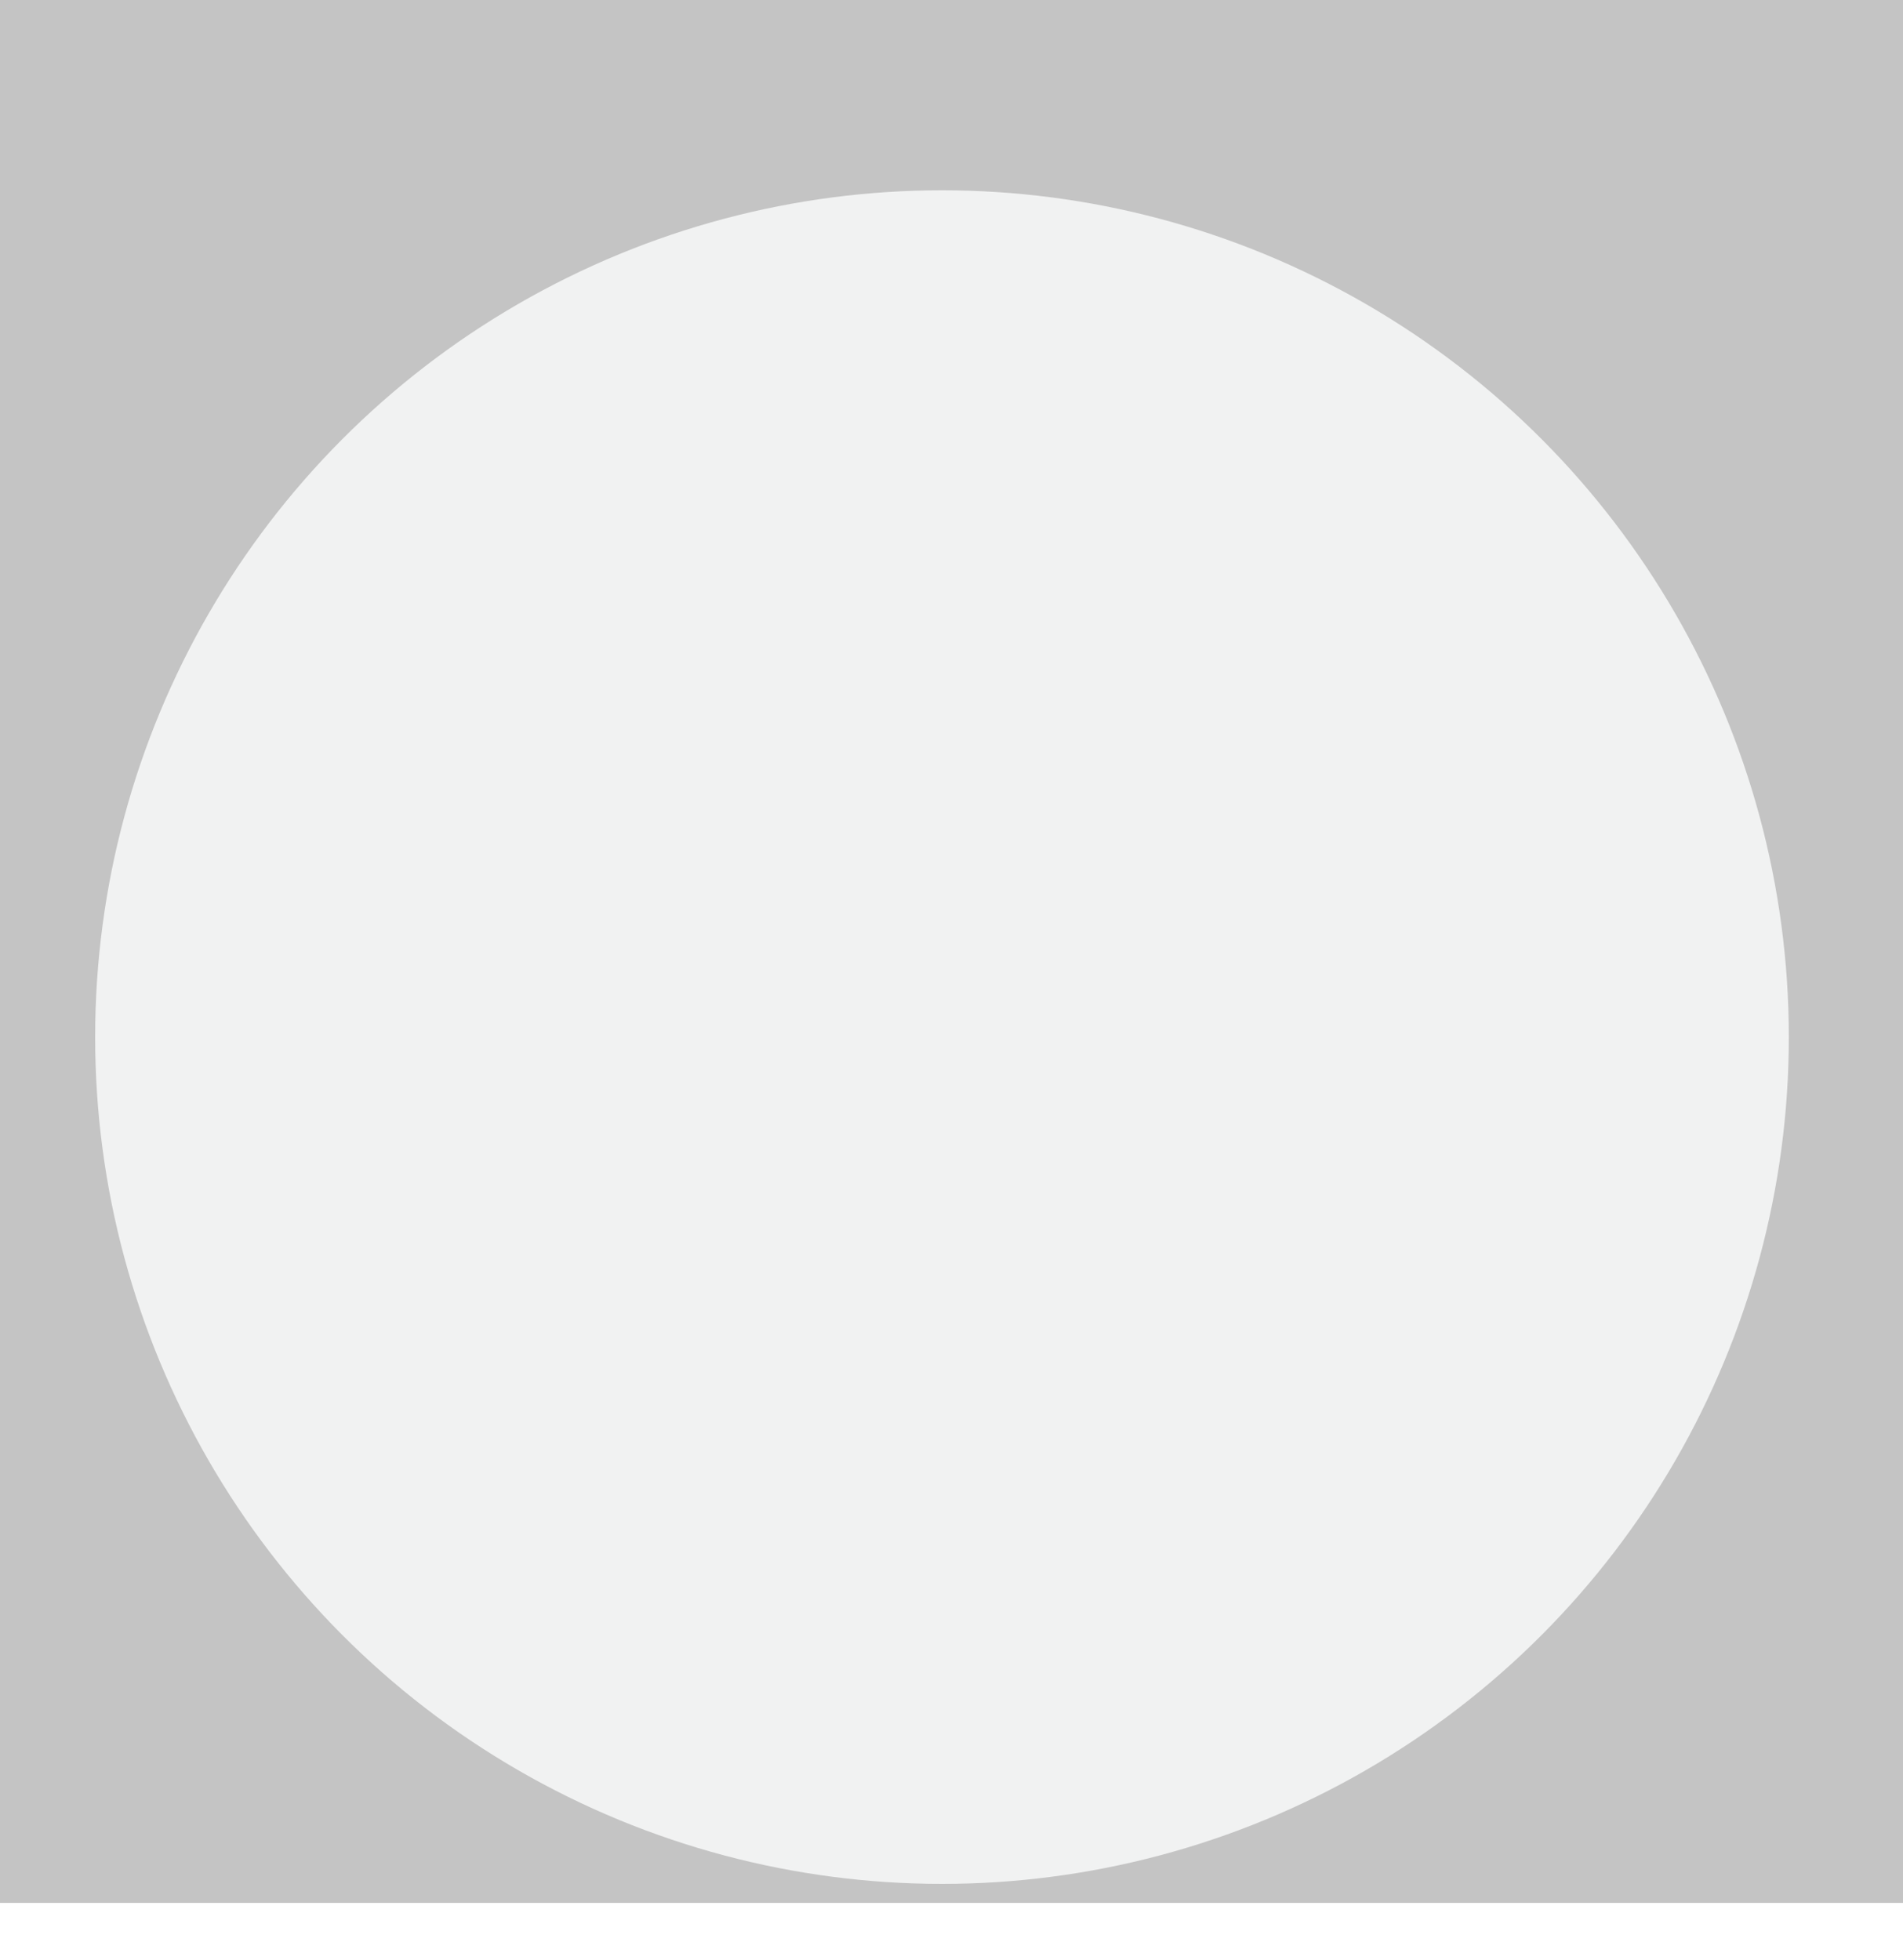 <?xml version="1.0" encoding="UTF-8"?> <svg xmlns="http://www.w3.org/2000/svg" width="100" height="103" viewBox="0 0 100 103" fill="none"> <rect width="100" height="100" fill="#C4C4C4"></rect> <g filter="url(#filter0_d_423_8)"> <circle cx="49.5" cy="50.5" r="44.5" fill="#F1F2F2"></circle> </g> <defs> <filter id="filter0_d_423_8" x="1" y="6" width="97" height="97" filterUnits="userSpaceOnUse" color-interpolation-filters="sRGB"> <feFlood flood-opacity="0" result="BackgroundImageFix"></feFlood> <feColorMatrix in="SourceAlpha" type="matrix" values="0 0 0 0 0 0 0 0 0 0 0 0 0 0 0 0 0 0 127 0" result="hardAlpha"></feColorMatrix> <feOffset dy="4"></feOffset> <feGaussianBlur stdDeviation="2"></feGaussianBlur> <feComposite in2="hardAlpha" operator="out"></feComposite> <feColorMatrix type="matrix" values="0 0 0 0 0 0 0 0 0 0 0 0 0 0 0 0 0 0 0.25 0"></feColorMatrix> <feBlend mode="normal" in2="BackgroundImageFix" result="effect1_dropShadow_423_8"></feBlend> <feBlend mode="normal" in="SourceGraphic" in2="effect1_dropShadow_423_8" result="shape"></feBlend> </filter> </defs> </svg> 